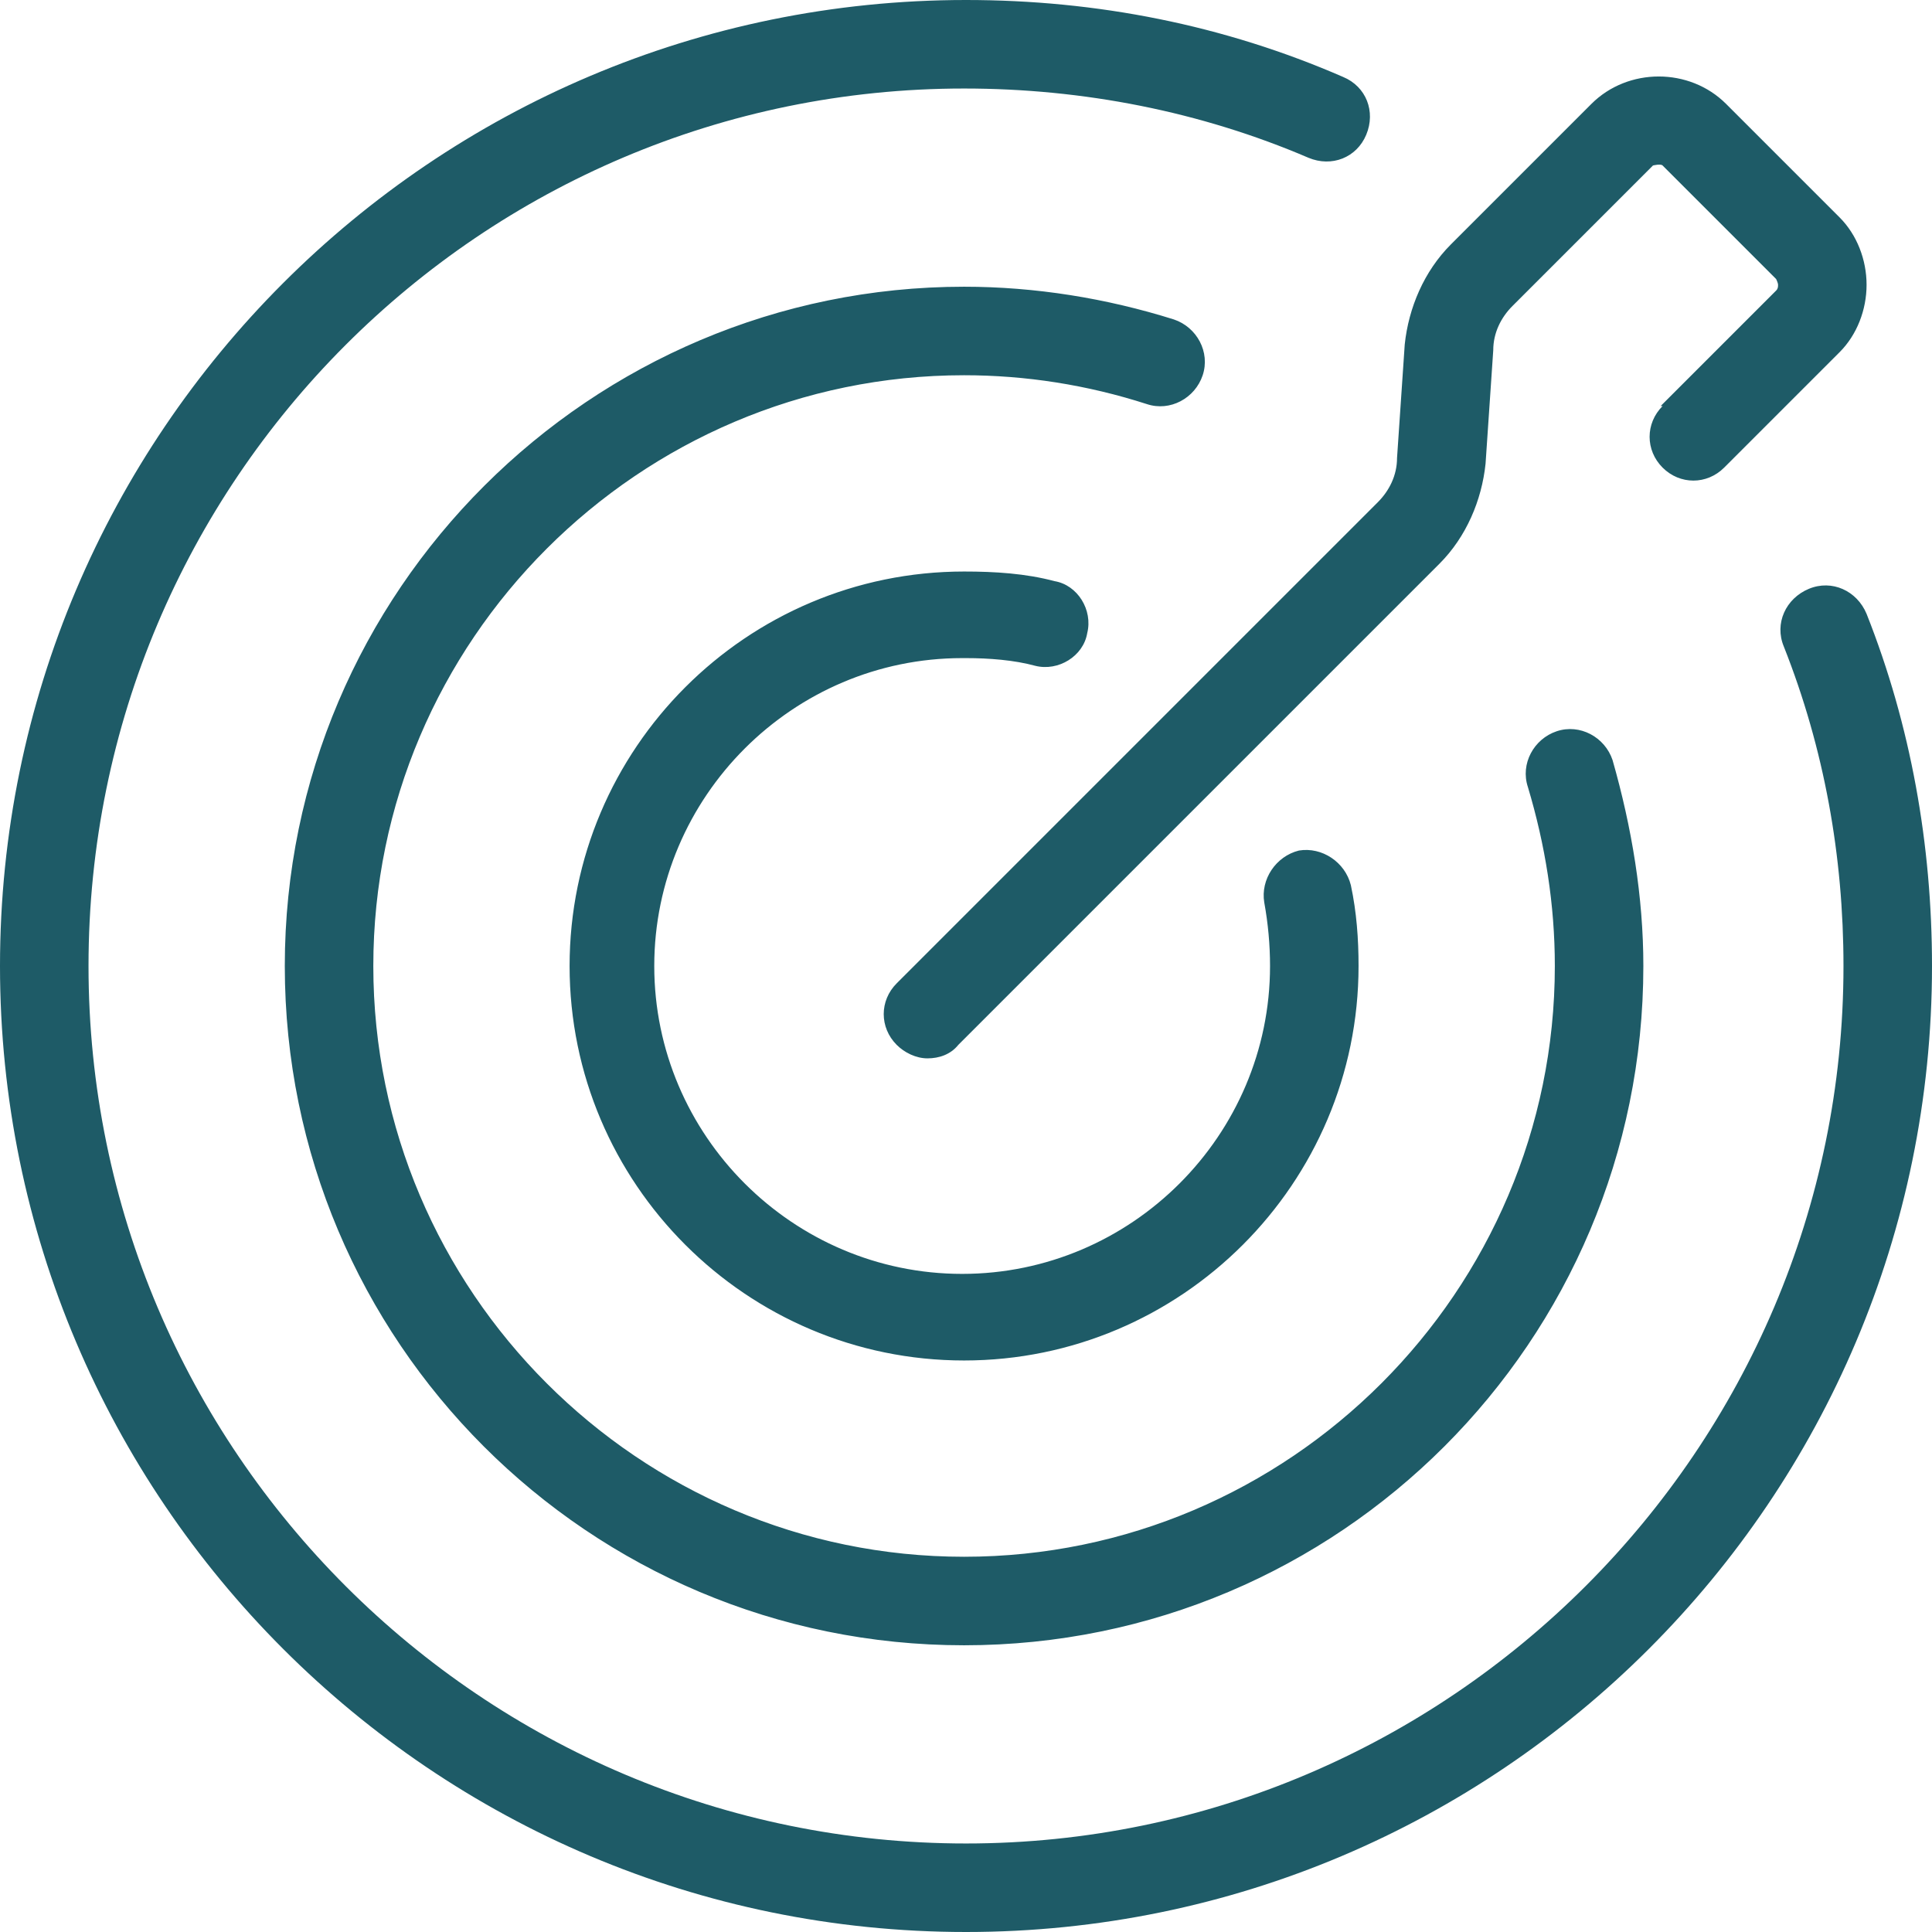 <?xml version="1.0" encoding="UTF-8"?>
<svg id="_Слой_2" data-name="Слой 2" xmlns="http://www.w3.org/2000/svg" viewBox="0 0 10.04 10.04">
  <defs>
    <style>
      .cls-1 {
        fill: #1e5b67;
      }
    </style>
  </defs>
  <g id="Layer_1" data-name="Layer 1">
    <path class="cls-1" d="M10.04,5.02c0,2.77-2.25,5.02-5.02,5.02S0,7.79,0,5.02,2.25,0,5.02,0c.68,0,1.34.13,1.96.4.12.05.17.18.12.3-.05.12-.18.17-.3.12-.56-.24-1.17-.36-1.79-.36C2.5.46.46,2.5.46,5.02s2.05,4.56,4.56,4.56,4.56-2.05,4.56-4.56c0-.57-.1-1.13-.31-1.66-.05-.12.01-.25.13-.3.12-.05.25.01.3.13.23.58.34,1.2.34,1.83ZM6.25,1.95c.04-.12-.03-.25-.15-.29-.35-.11-.72-.17-1.09-.17-1.94,0-3.53,1.58-3.53,3.53s1.58,3.53,3.53,3.53,3.53-1.58,3.53-3.53c0-.36-.06-.72-.16-1.07-.04-.12-.17-.19-.29-.15-.12.04-.19.17-.15.29.09.3.14.61.14.93,0,1.69-1.38,3.07-3.07,3.07s-3.07-1.38-3.07-3.07,1.38-3.07,3.07-3.07c.32,0,.64.05.95.15.12.04.25-.03.29-.15ZM5.02,3.42c.12,0,.25.01.36.04.12.03.25-.05.27-.17.03-.12-.05-.25-.17-.27-.15-.04-.31-.05-.47-.05-1.13,0-2.05.92-2.05,2.05s.92,2.05,2.05,2.05,2.05-.92,2.05-2.05c0-.14-.01-.28-.04-.42-.03-.12-.15-.2-.27-.18-.12.03-.2.15-.18.27.02.11.03.22.03.33,0,.88-.72,1.6-1.6,1.6s-1.6-.72-1.6-1.6.72-1.6,1.6-1.6ZM8.64,2.11c-.09.09-.09.23,0,.32s.23.09.32,0l.6-.6c.09-.09.14-.22.14-.35s-.05-.26-.14-.35l-.59-.59c-.19-.19-.51-.19-.7,0l-.73.73c-.14.14-.22.33-.24.52l-.04.59c0,.09-.04.17-.1.23l-2.5,2.5c-.09.09-.09.23,0,.32.04.04.1.07.16.07s.12-.02.16-.07l2.5-2.5c.14-.14.22-.33.24-.52l.04-.59c0-.09.04-.17.1-.23l.73-.73s.04-.01.05,0l.59.59s.01.02.01.03,0,.02-.01.03l-.6.6Z"/>
  </g>
</svg>